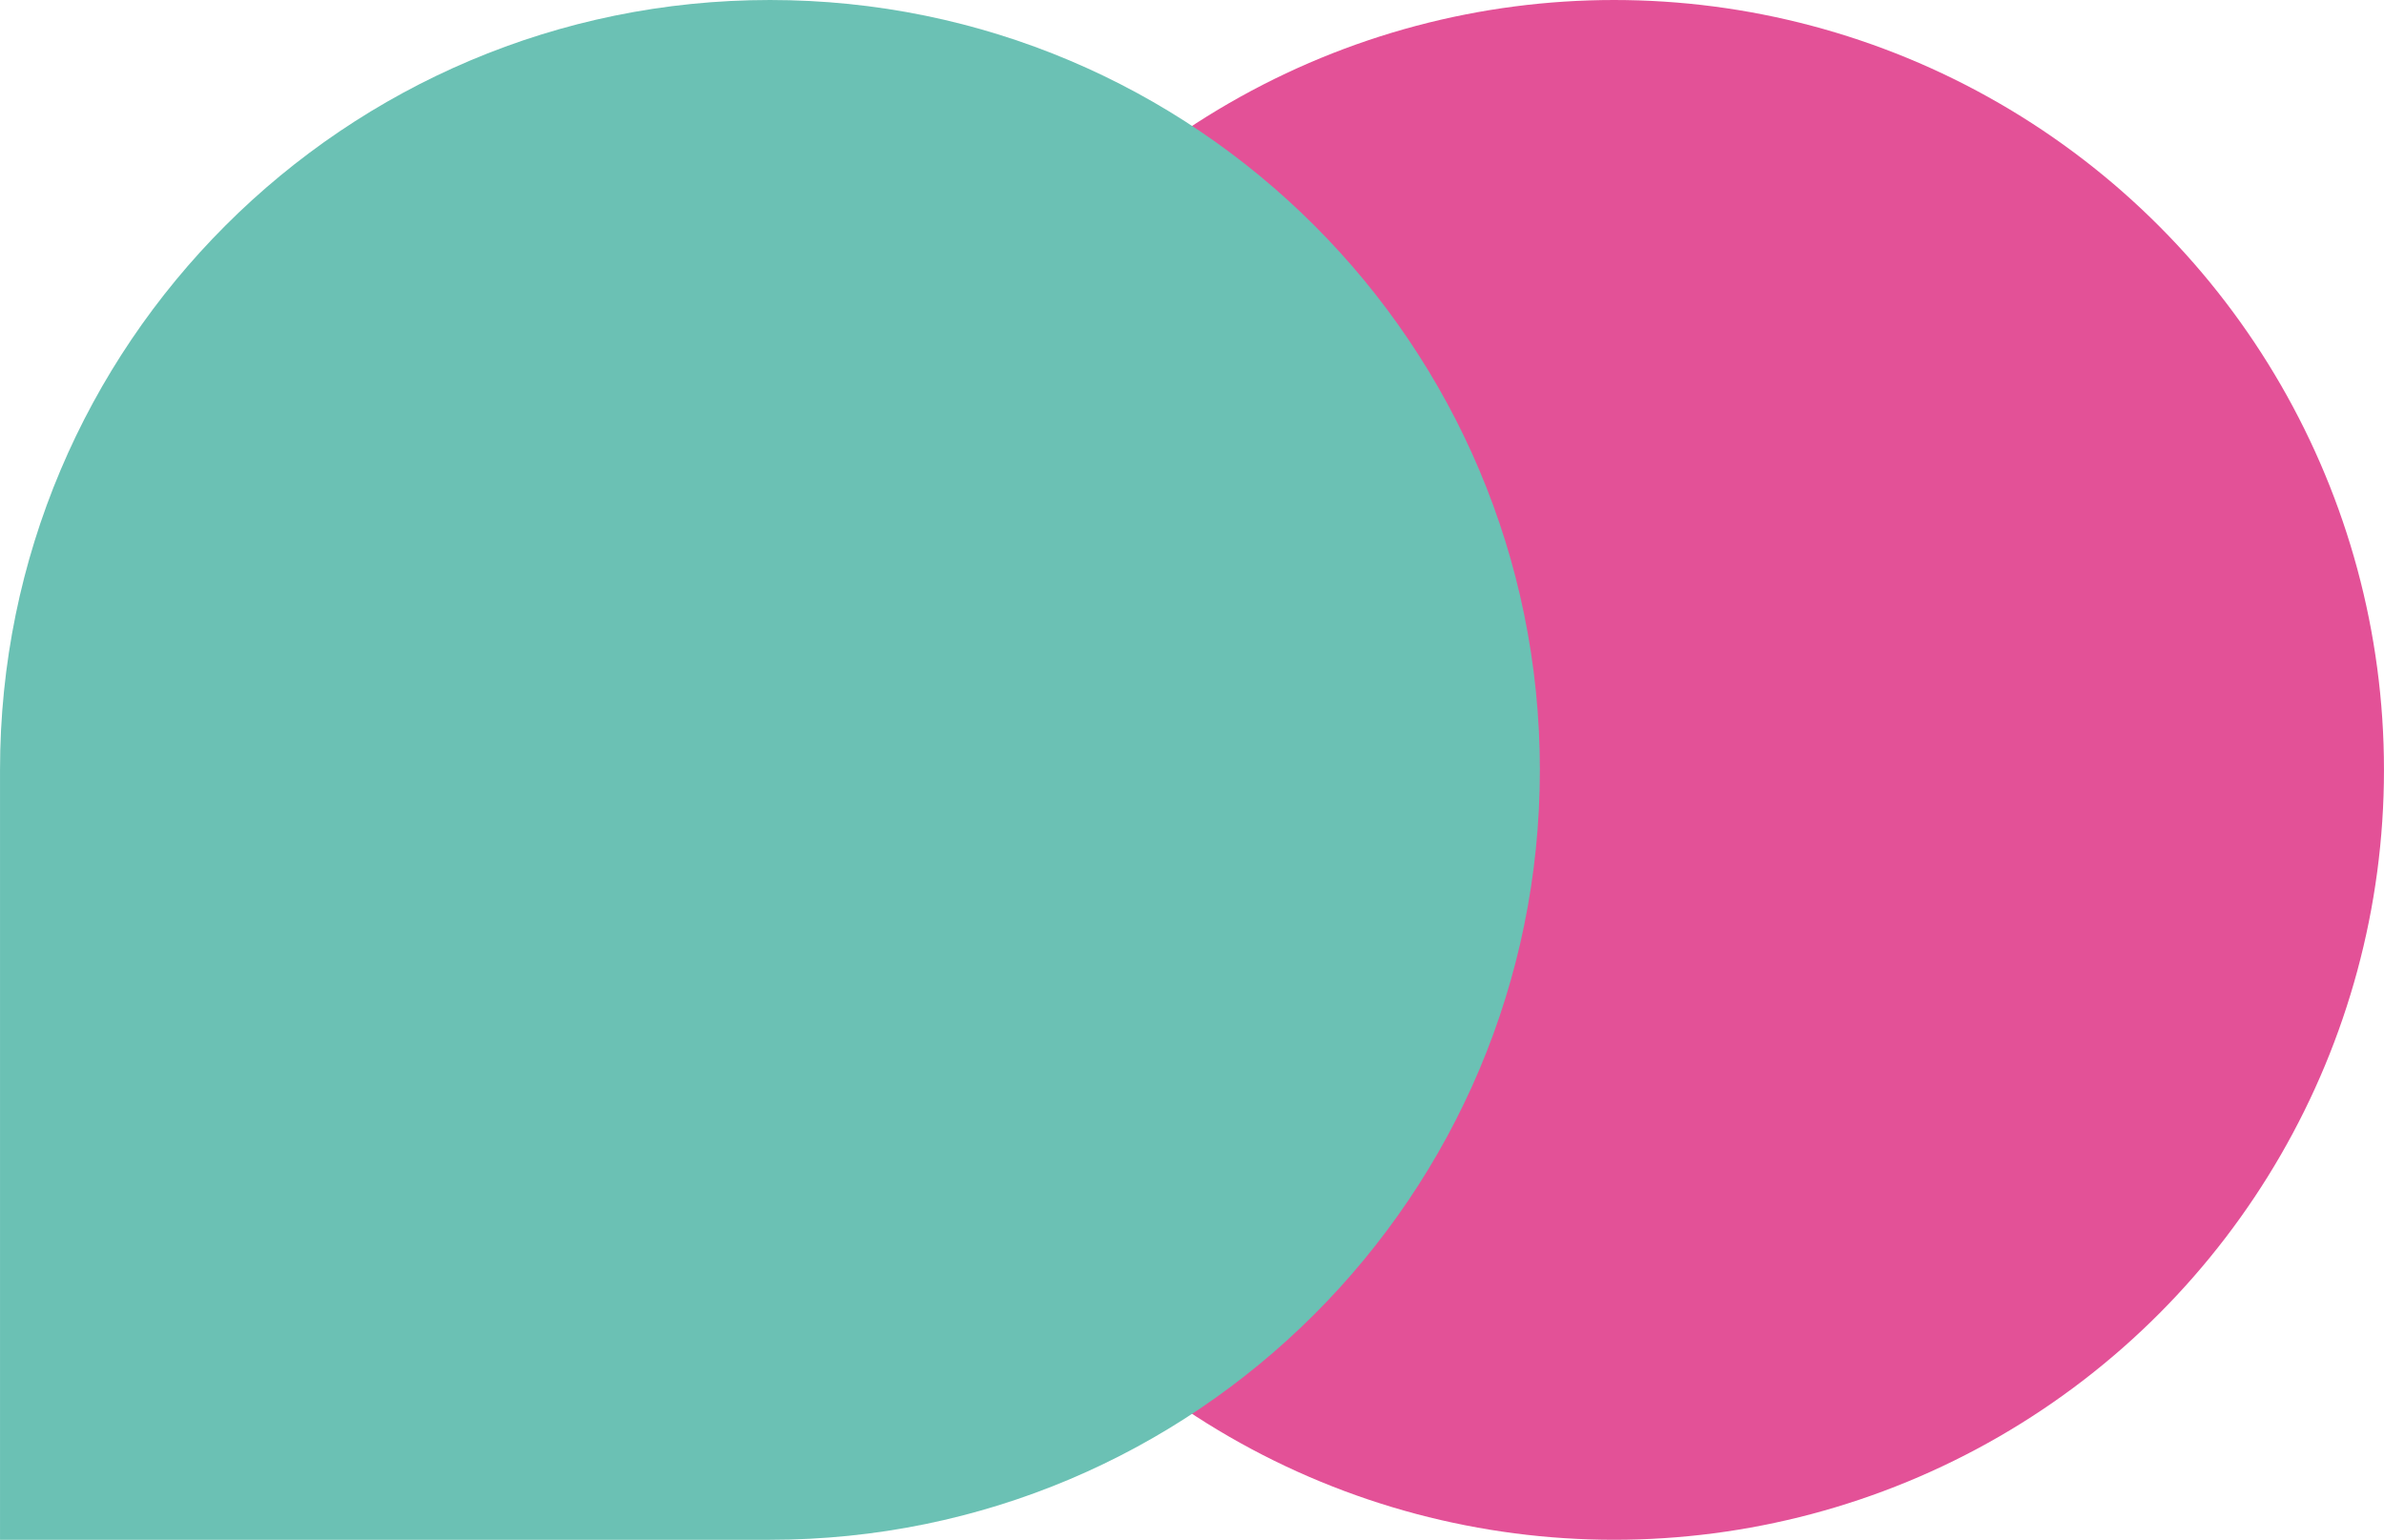 <?xml version="1.0" encoding="UTF-8"?>
<svg xmlns="http://www.w3.org/2000/svg" width="39.34mm" height="25.41mm" viewBox="0 0 111.5 72.02">
  <defs>
    <style>
      .cls-1 {
        fill: #e35197;
      }

      .cls-1, .cls-2 {
        mix-blend-mode: multiply;
        stroke-width: 0px;
      }

      .cls-3 {
        isolation: isolate;
      }

      .cls-2 {
        fill: #6bc1b4;
      }
    </style>
  </defs>
  <g class="cls-3">
    <g id="Ebene_2" data-name="Ebene 2">
      <g id="Ebene_1-2" data-name="Ebene 1">
        <g>
          <circle class="cls-1" cx="75.49" cy="36.01" r="36.01"></circle>
          <path class="cls-2" d="m36.01,72.02H0v-36.01C0,16.12,16.12,0,36.01,0s36.01,16.12,36.01,36.01-16.12,36.01-36.01,36.01Z"></path>
        </g>
      </g>
    </g>
  </g>
</svg>
